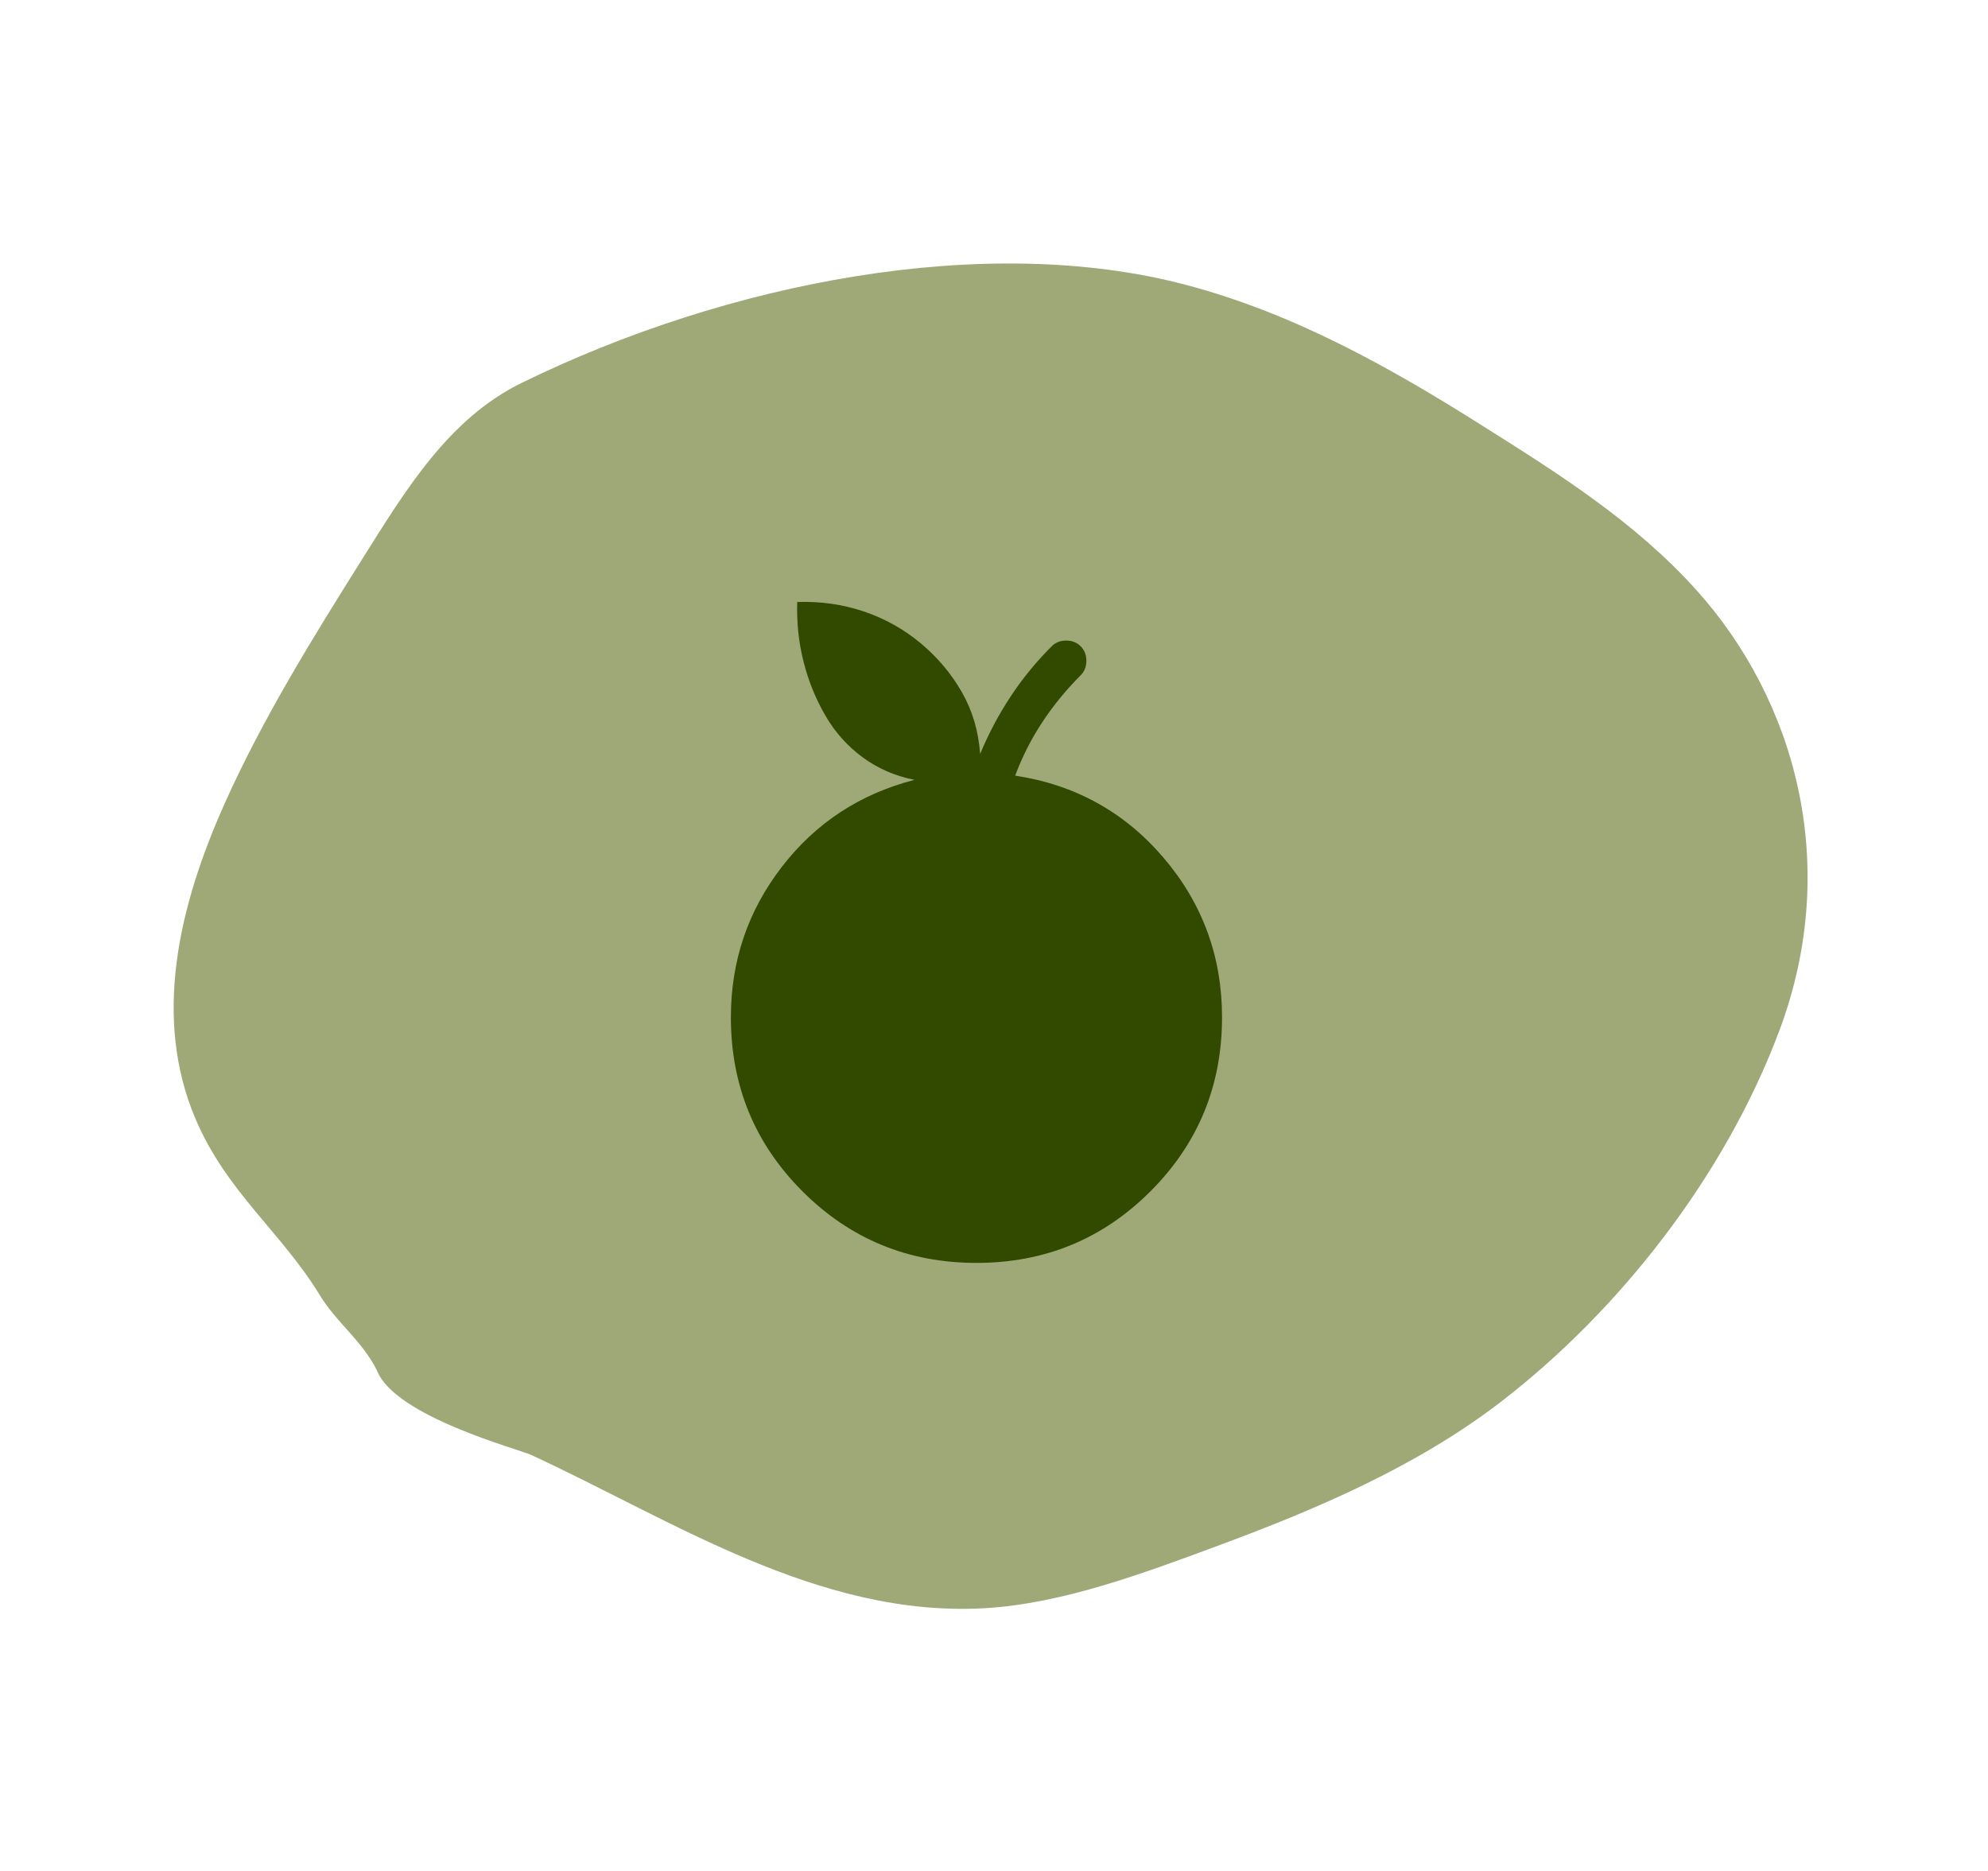 <?xml version="1.0" encoding="UTF-8"?> <svg xmlns="http://www.w3.org/2000/svg" width="68" height="64" viewBox="0 0 68 64" fill="none"><path d="M18.163 49.767C17.736 49.569 13.514 48.455 12.899 46.89C12.38 45.845 11.527 45.268 10.943 44.31C9.616 42.134 7.733 40.76 6.675 38.244C5.254 34.865 6.054 31.114 7.699 27.453C9.003 24.549 10.712 21.796 12.395 19.116C13.902 16.717 15.36 14.315 17.843 13.098C24.889 9.647 33.715 7.935 40.564 9.744C44.185 10.701 47.423 12.495 50.569 14.476L50.708 14.564C53.296 16.193 55.941 17.859 58.041 20.201C61.394 23.941 62.991 29.556 60.87 35.236C58.994 40.262 55.35 44.87 51.318 47.968C48.426 50.19 44.951 51.653 41.748 52.842L41.654 52.877C39.09 53.828 36.326 54.855 33.711 55.01C28.017 55.348 23.006 52.002 18.163 49.767Z" fill="#9EA977"></path><path d="M33.4 43.2C31.065 43.2 29.081 42.384 27.449 40.752C25.816 39.119 25 37.135 25 34.8C25 32.877 25.58 31.162 26.74 29.657C27.9 28.151 29.414 27.158 31.28 26.677C30.619 26.545 30.029 26.289 29.511 25.909C28.993 25.529 28.568 25.055 28.237 24.486C27.905 23.918 27.656 23.304 27.488 22.644C27.32 21.984 27.247 21.3 27.269 20.593C28.065 20.566 28.822 20.673 29.542 20.915C30.261 21.158 30.909 21.518 31.483 21.996C32.057 22.473 32.527 23.028 32.892 23.662C33.258 24.296 33.469 25.005 33.526 25.79C33.812 25.102 34.157 24.45 34.562 23.835C34.966 23.22 35.437 22.644 35.973 22.108C36.104 21.977 36.269 21.912 36.469 21.912C36.669 21.912 36.834 21.977 36.964 22.108C37.095 22.238 37.16 22.404 37.16 22.603C37.16 22.803 37.095 22.968 36.964 23.099C36.47 23.595 36.032 24.129 35.653 24.702C35.275 25.276 34.965 25.886 34.724 26.532C36.778 26.844 38.47 27.782 39.802 29.344C41.134 30.907 41.8 32.725 41.8 34.8C41.8 37.135 40.984 39.119 39.351 40.752C37.719 42.384 35.735 43.2 33.4 43.2Z" fill="#324900"></path></svg> 